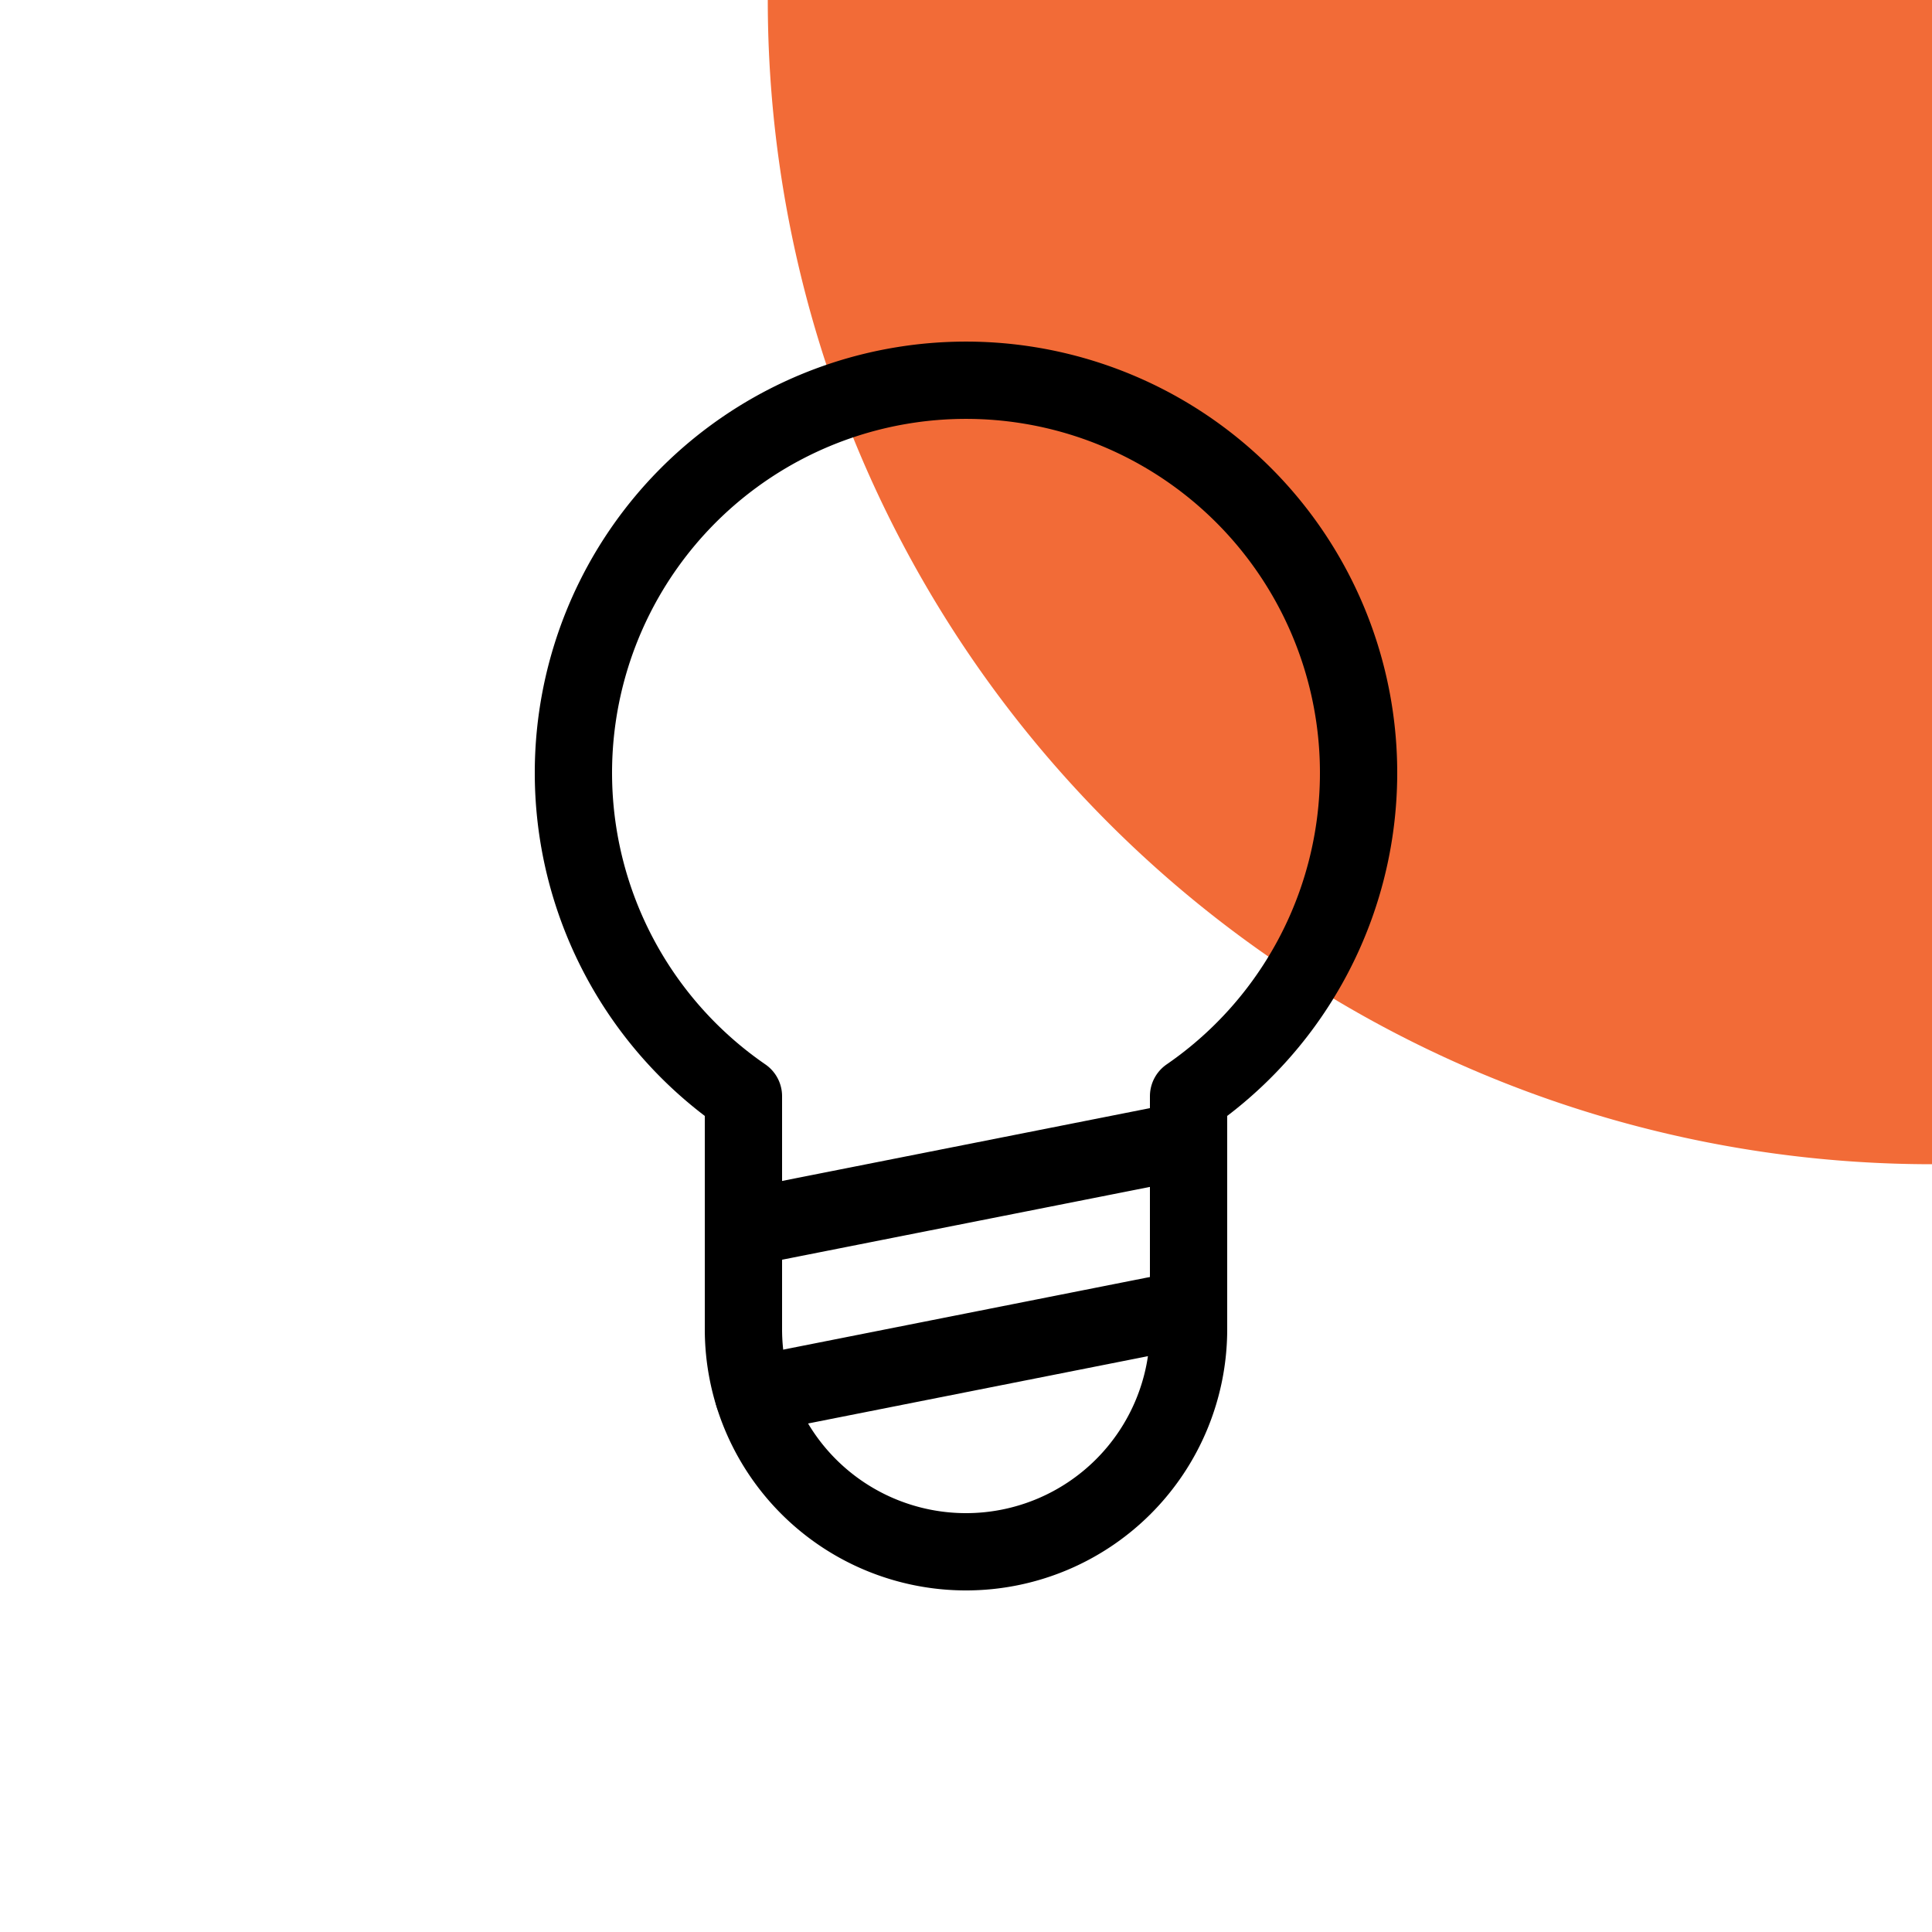 <svg xmlns="http://www.w3.org/2000/svg" viewBox="0 0 50 50"><defs><style>.a{fill:#f26b37;}.a,.b{fill-rule:evenodd;}.b,.c,.d{fill:none;}.b,.c{stroke:#000;stroke-linecap:round;stroke-linejoin:round;stroke-width:2px;}</style></defs><path class="a" d="M50,30.13A30.13,30.13,0,0,1,19.87,0H50Z"/><path class="b" d="M30.76,34.18V28.37a10.16,10.16,0,1,0-11.52,0v5.81"/><path class="b" d="M30.76,34.18v.22A5.76,5.76,0,0,1,25,40.16h0a5.76,5.76,0,0,1-5.76-5.76v-.22"/><line class="c" x1="30.76" y1="29.5" x2="19.24" y2="31.78"/><line class="c" x1="30.76" y1="33.87" x2="19.5" y2="36.1"/><rect class="d" width="50" height="50"/></svg>